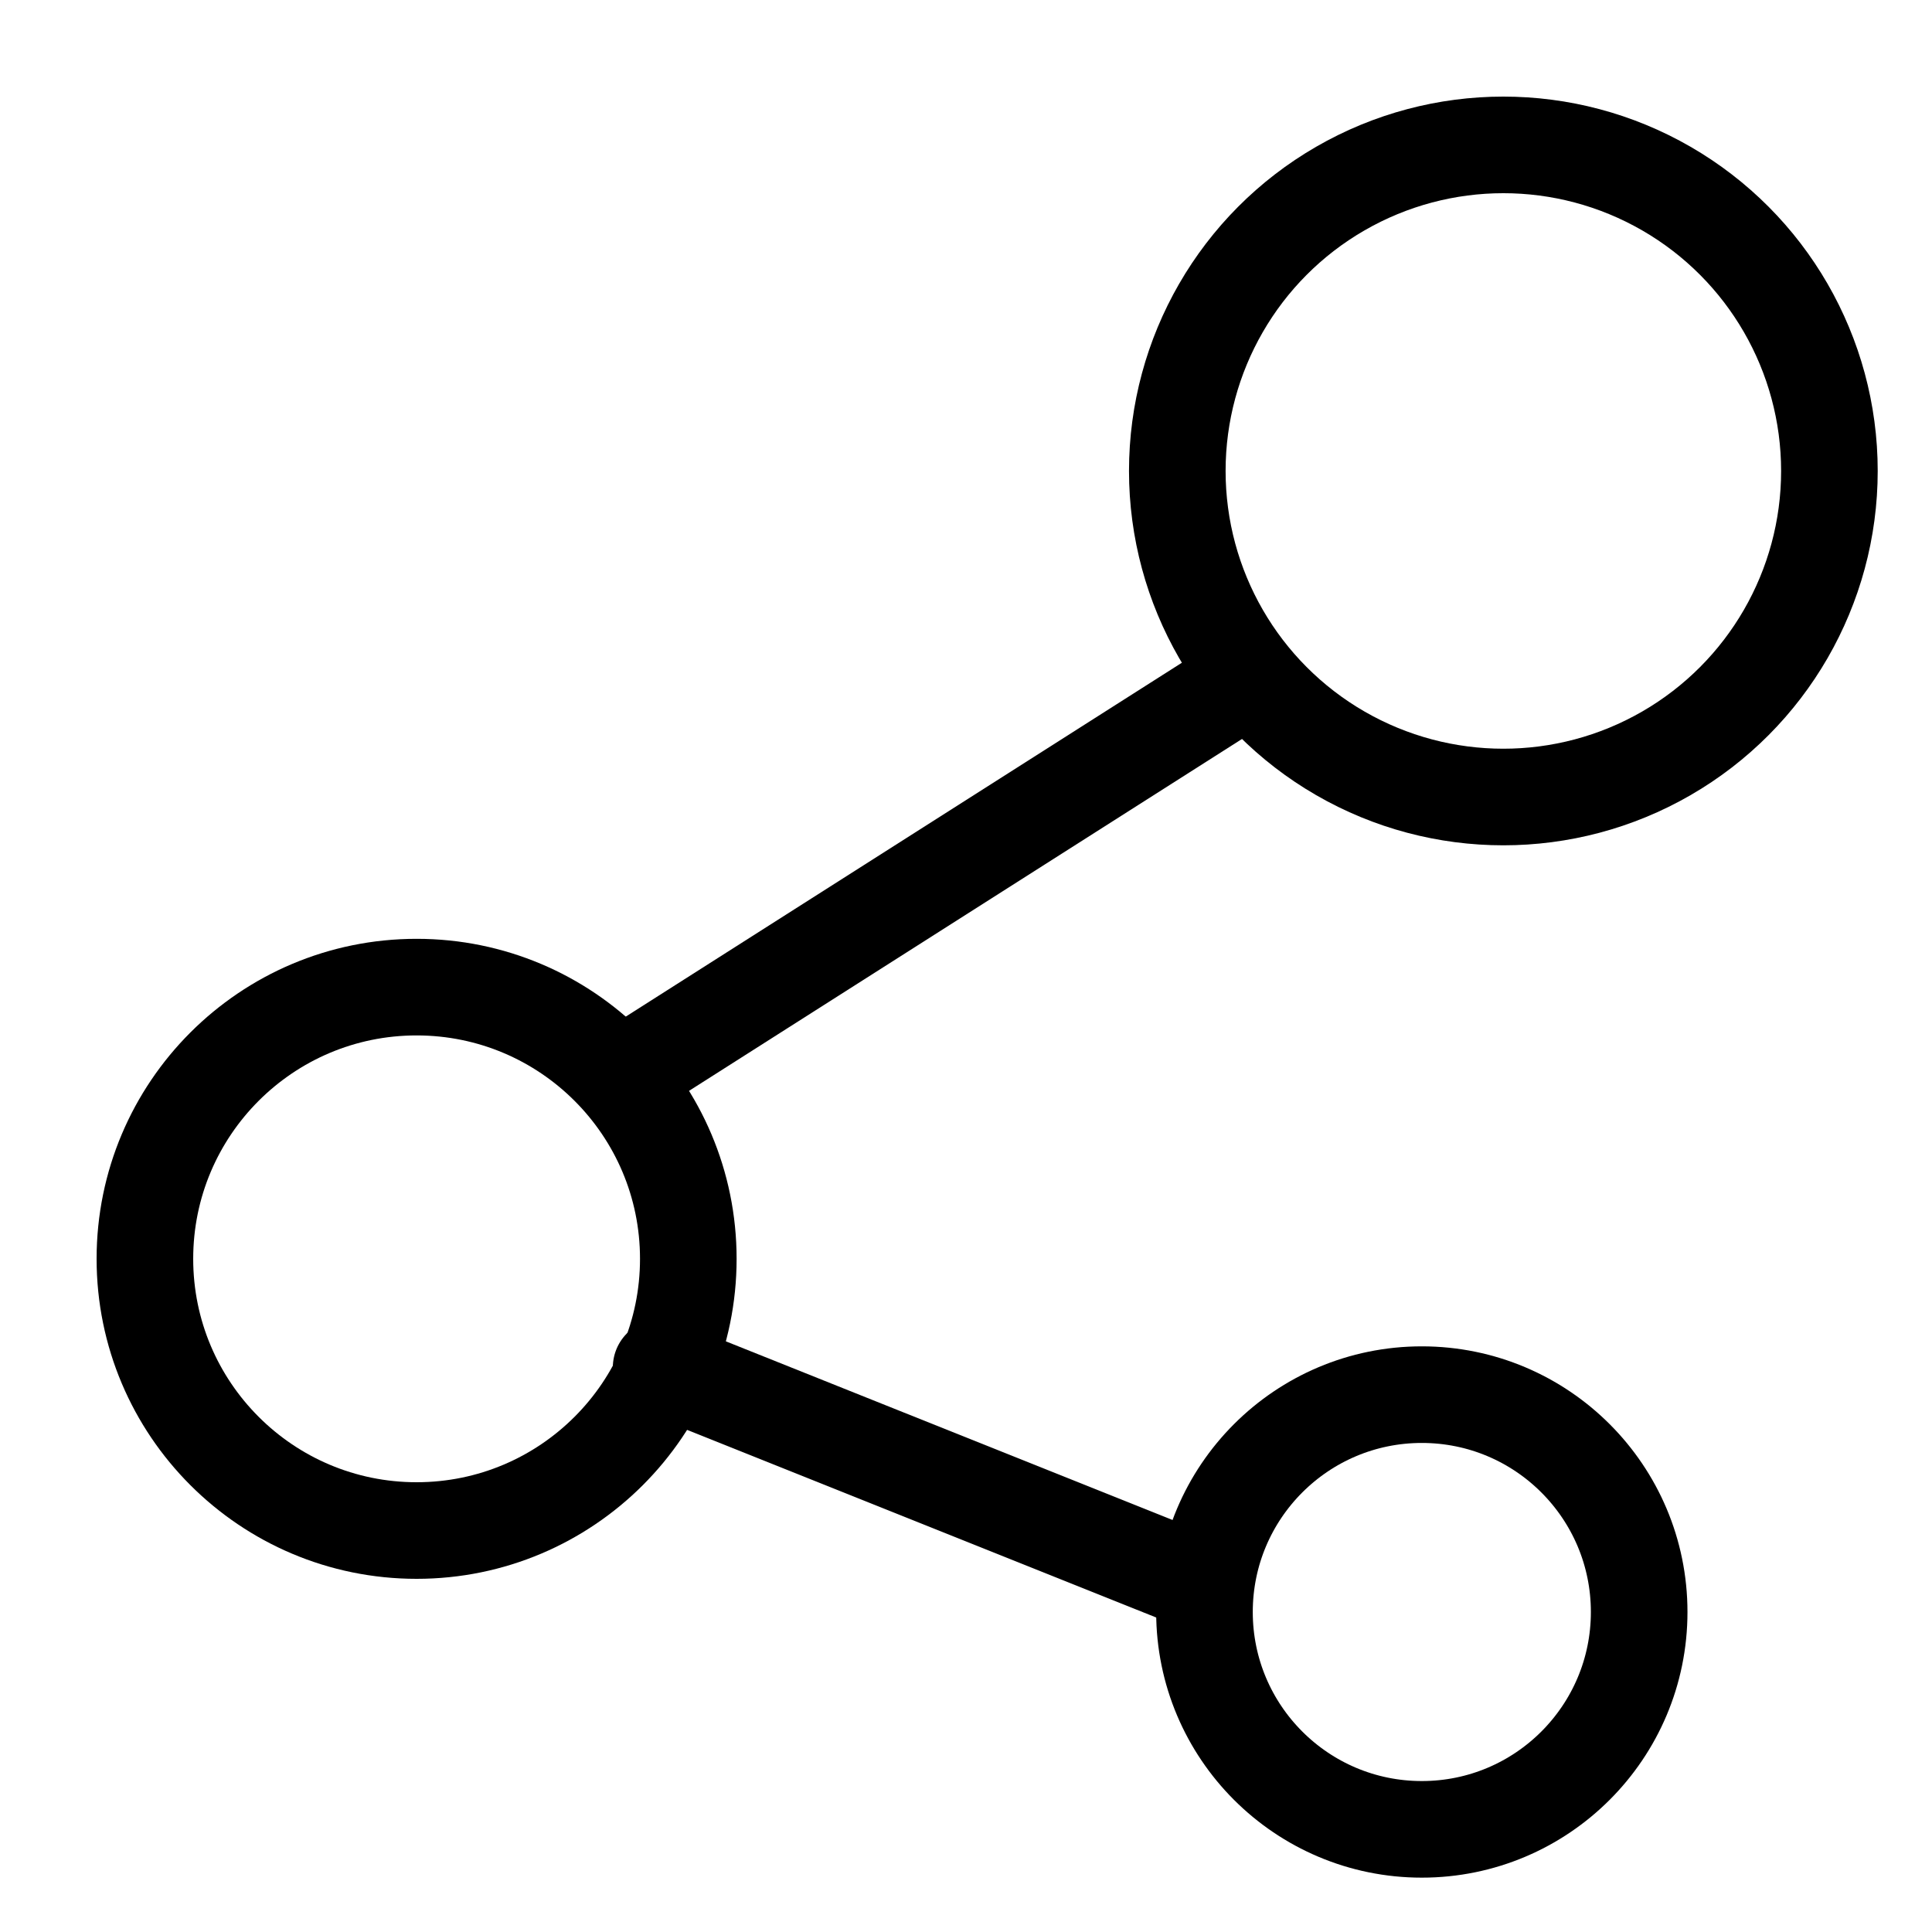 <svg id="icon_-_share" data-name="icon - share" xmlns="http://www.w3.org/2000/svg" width="30" height="30" viewBox="0 0 30 30">
  <rect id="frame" width="30" height="30" fill="none" opacity="0"/>
  <g id="symbol" transform="translate(2.25 2.25)">
    <circle id="Ellipse_1" data-name="Ellipse 1" cx="5.063" cy="5.063" r="5.063" transform="translate(16.031)" fill="none" stroke="#000" stroke-linecap="round" stroke-linejoin="round" stroke-miterlimit="10" stroke-width="1.5"/>
    <circle id="Ellipse_2" data-name="Ellipse 2" cx="4.219" cy="4.219" r="4.219" transform="translate(0 13.078)" fill="none" stroke="#000" stroke-linecap="round" stroke-linejoin="round" stroke-miterlimit="10" stroke-width="1.5"/>
    <circle id="Ellipse_3" data-name="Ellipse 3" cx="3.375" cy="3.375" r="3.375" transform="translate(16.453 19.406)" fill="none" stroke="#000" stroke-linecap="round" stroke-linejoin="round" stroke-miterlimit="10" stroke-width="1.5"/>
    <line id="Line_4" data-name="Line 4" x1="8.438" y1="3.375" transform="translate(8.016 18.984)" fill="none" stroke="#000" stroke-linecap="round" stroke-miterlimit="10" stroke-width="1.5"/>
    <line id="Line_5" data-name="Line 5" y1="5.906" x2="9.281" transform="translate(7.594 8.438)" fill="none" stroke="#000" stroke-linecap="round" stroke-miterlimit="10" stroke-width="1.5"/>
  </g>
</svg>
